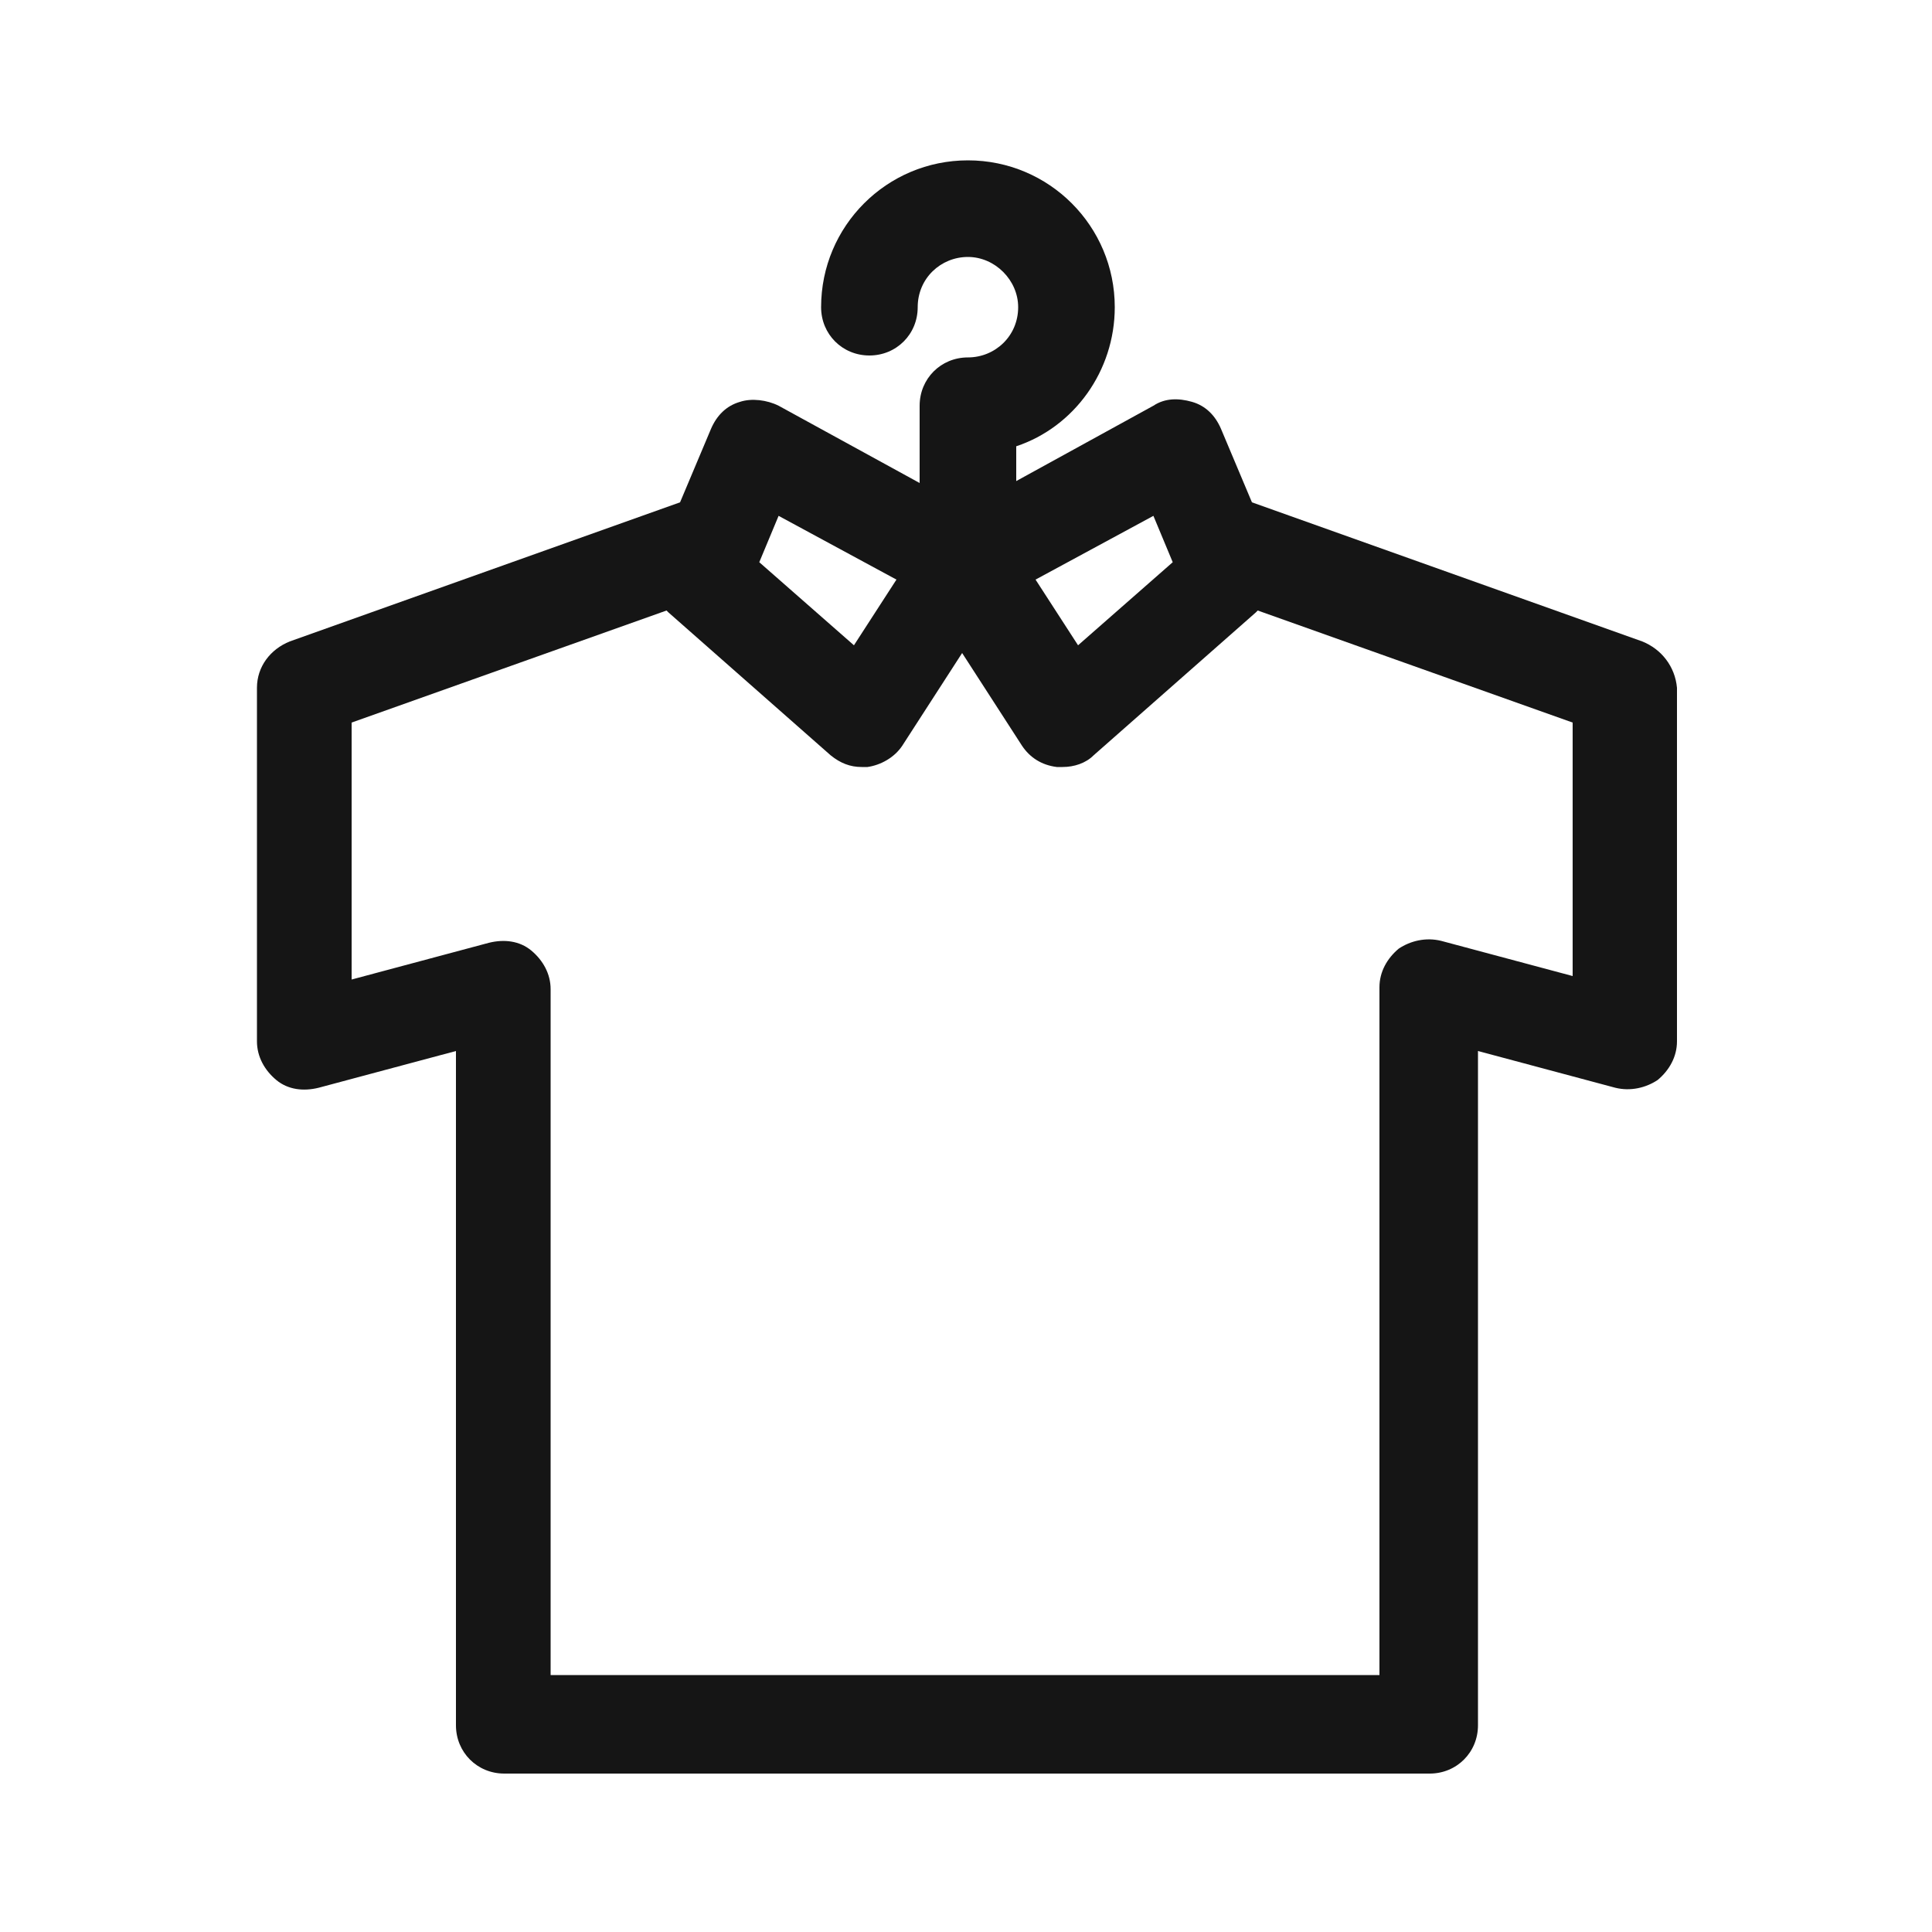 <?xml version="1.0" encoding="UTF-8"?> <svg xmlns="http://www.w3.org/2000/svg" xmlns:xlink="http://www.w3.org/1999/xlink" version="1.1" id="Layer_1" x="0px" y="0px" viewBox="0 0 100 100" style="enable-background:new 0 0 100 100;" xml:space="preserve"> <style type="text/css"> .st0{fill:#151515;} .st1{display:none;} .st2{display:inline;fill:#151515;} </style> <path class="st0" d="M85,33.2L64.8,26l-1.6-3.8c-0.3-0.7-0.8-1.2-1.5-1.4c-0.7-0.2-1.4-0.2-2,0.2l-7.1,3.9v-1.8c3-1,5.1-3.9,5.1-7.2 c0-4.2-3.4-7.6-7.6-7.6s-7.6,3.4-7.6,7.6c0,1.4,1.1,2.5,2.5,2.5s2.5-1.1,2.5-2.5c0-1.5,1.2-2.6,2.6-2.6s2.6,1.2,2.6,2.6 c0,1.5-1.2,2.6-2.6,2.6c-1.4,0-2.5,1.1-2.5,2.5v4l-7.3-4c-0.6-0.3-1.4-0.4-2-0.2c-0.7,0.2-1.2,0.7-1.5,1.4L35.2,26L15,33.2 c-1,0.4-1.7,1.3-1.7,2.4v18.3c0,0.8,0.4,1.5,1,2c0.6,0.5,1.4,0.6,2.2,0.4l7.1-1.9v34.9c0,1.4,1.1,2.5,2.5,2.5H74 c1.4,0,2.5-1.1,2.5-2.5V54.4l7.1,1.9c0.8,0.2,1.6,0,2.2-0.4c0.6-0.5,1-1.2,1-2V35.6C86.7,34.5,86,33.6,85,33.2z M59.7,26.7l1,2.4 l-4.9,4.3L53.6,30L59.7,26.7z M40.3,26.7l6.1,3.3l-2.2,3.4l-4.9-4.3L40.3,26.7z M81.7,50.6l-7.1-1.9c-0.8-0.2-1.6,0-2.2,0.4 c-0.6,0.5-1,1.2-1,2v35.6H28.5V51.2c0-0.8-0.4-1.5-1-2c-0.6-0.5-1.4-0.6-2.2-0.4l-7.1,1.9V37.4l16.3-5.8c0,0,0.1,0.1,0.1,0.1 l8.4,7.4c0.5,0.4,1,0.6,1.6,0.6c0.1,0,0.2,0,0.3,0c0.7-0.1,1.4-0.5,1.8-1.1l3.1-4.8l3.1,4.8c0.4,0.6,1,1,1.8,1.1c0.1,0,0.2,0,0.3,0 c0.6,0,1.2-0.2,1.6-0.6l8.4-7.4c0,0,0.1-0.1,0.1-0.1l16.3,5.8V50.6z"></path> </svg> 